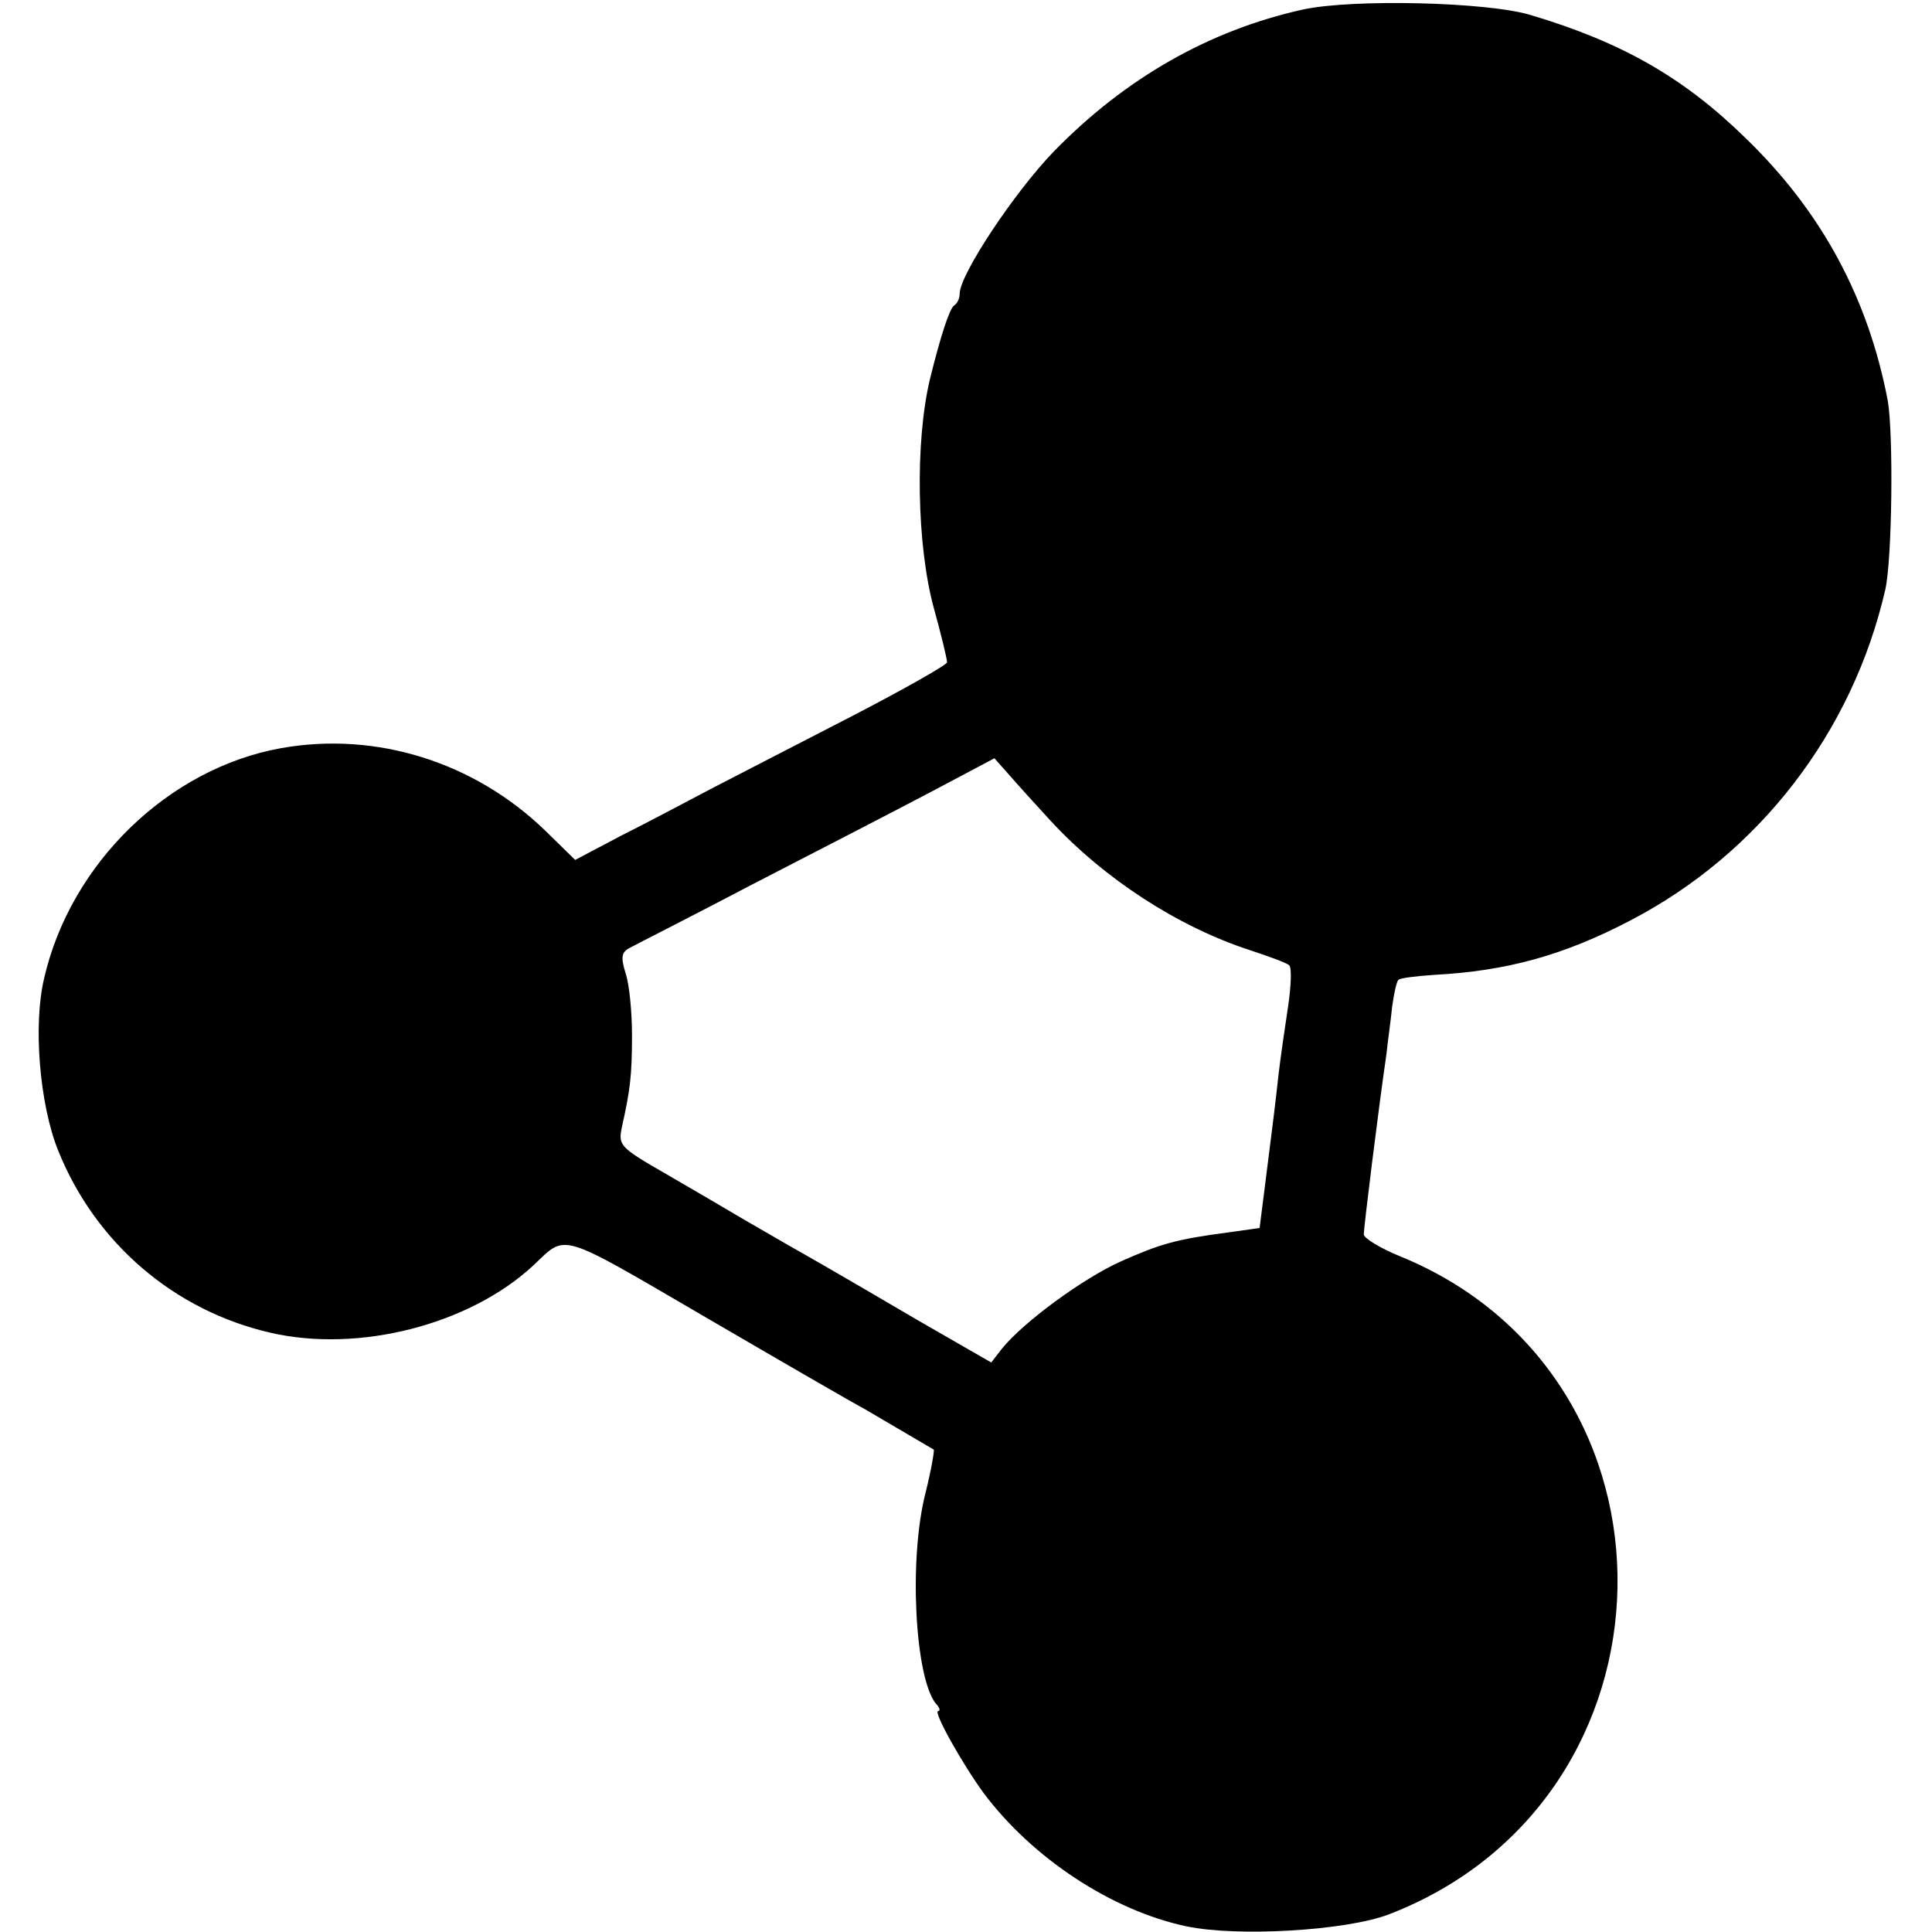 <?xml version="1.0" standalone="no"?>
<!DOCTYPE svg PUBLIC "-//W3C//DTD SVG 20010904//EN"
 "http://www.w3.org/TR/2001/REC-SVG-20010904/DTD/svg10.dtd">
<svg version="1.0" xmlns="http://www.w3.org/2000/svg"
 width="306pt" height="306pt" viewBox="0 0 306 306"
 preserveAspectRatio="xMidYMid meet">
<g transform="translate(0,306) scale(0.1,-0.1)"
fill="#000000" stroke="none">
<path d="M2064 3045 c-149 -33 -282 -109 -395 -225 -62 -64 -149 -195 -149
-225 0 -8 -4 -16 -9 -19 -7 -5 -21 -47 -38 -116 -24 -100 -21 -264 6 -363 12
-43 21 -81 21 -86 0 -4 -69 -43 -152 -86 -84 -43 -184 -95 -223 -115 -38 -20
-102 -54 -142 -74 l-72 -38 -48 47 c-112 108 -267 157 -418 130 -178 -32 -333
-182 -375 -364 -18 -75 -7 -201 22 -273 59 -147 184 -254 337 -289 140 -32
315 13 416 107 53 50 37 55 272 -82 120 -70 234 -136 253 -146 36 -21 102 -60
109 -64 1 -2 -4 -32 -13 -68 -27 -105 -17 -292 16 -334 6 -6 8 -12 4 -12 -9 0
39 -85 72 -130 77 -103 203 -186 321 -211 81 -17 253 -7 321 19 474 183 485
851 18 1042 -32 13 -58 29 -58 35 0 10 23 197 36 286 2 20 7 54 9 75 3 21 7
40 10 42 2 3 28 6 57 8 114 6 205 31 310 86 204 106 352 298 404 524 11 49 13
246 4 299 -31 163 -105 300 -225 416 -98 96 -196 152 -340 195 -68 21 -282 26
-361 9z m-400 -1285 c85 -92 202 -168 316 -205 30 -10 58 -20 62 -24 4 -4 3
-33 -2 -66 -5 -33 -12 -81 -15 -107 -5 -46 -8 -70 -23 -188 l-7 -55 -50 -7
c-83 -11 -107 -18 -170 -46 -60 -27 -154 -96 -188 -138 l-17 -22 -113 65
c-145 85 -177 103 -207 120 -14 8 -45 26 -71 41 -25 15 -80 47 -123 72 -75 43
-77 46 -71 75 13 58 16 81 16 145 0 36 -4 80 -10 98 -8 26 -7 34 7 41 9 5 98
50 197 102 99 51 225 116 280 145 l100 53 24 -27 c13 -15 42 -47 65 -72z"/>
</g>
</svg>
